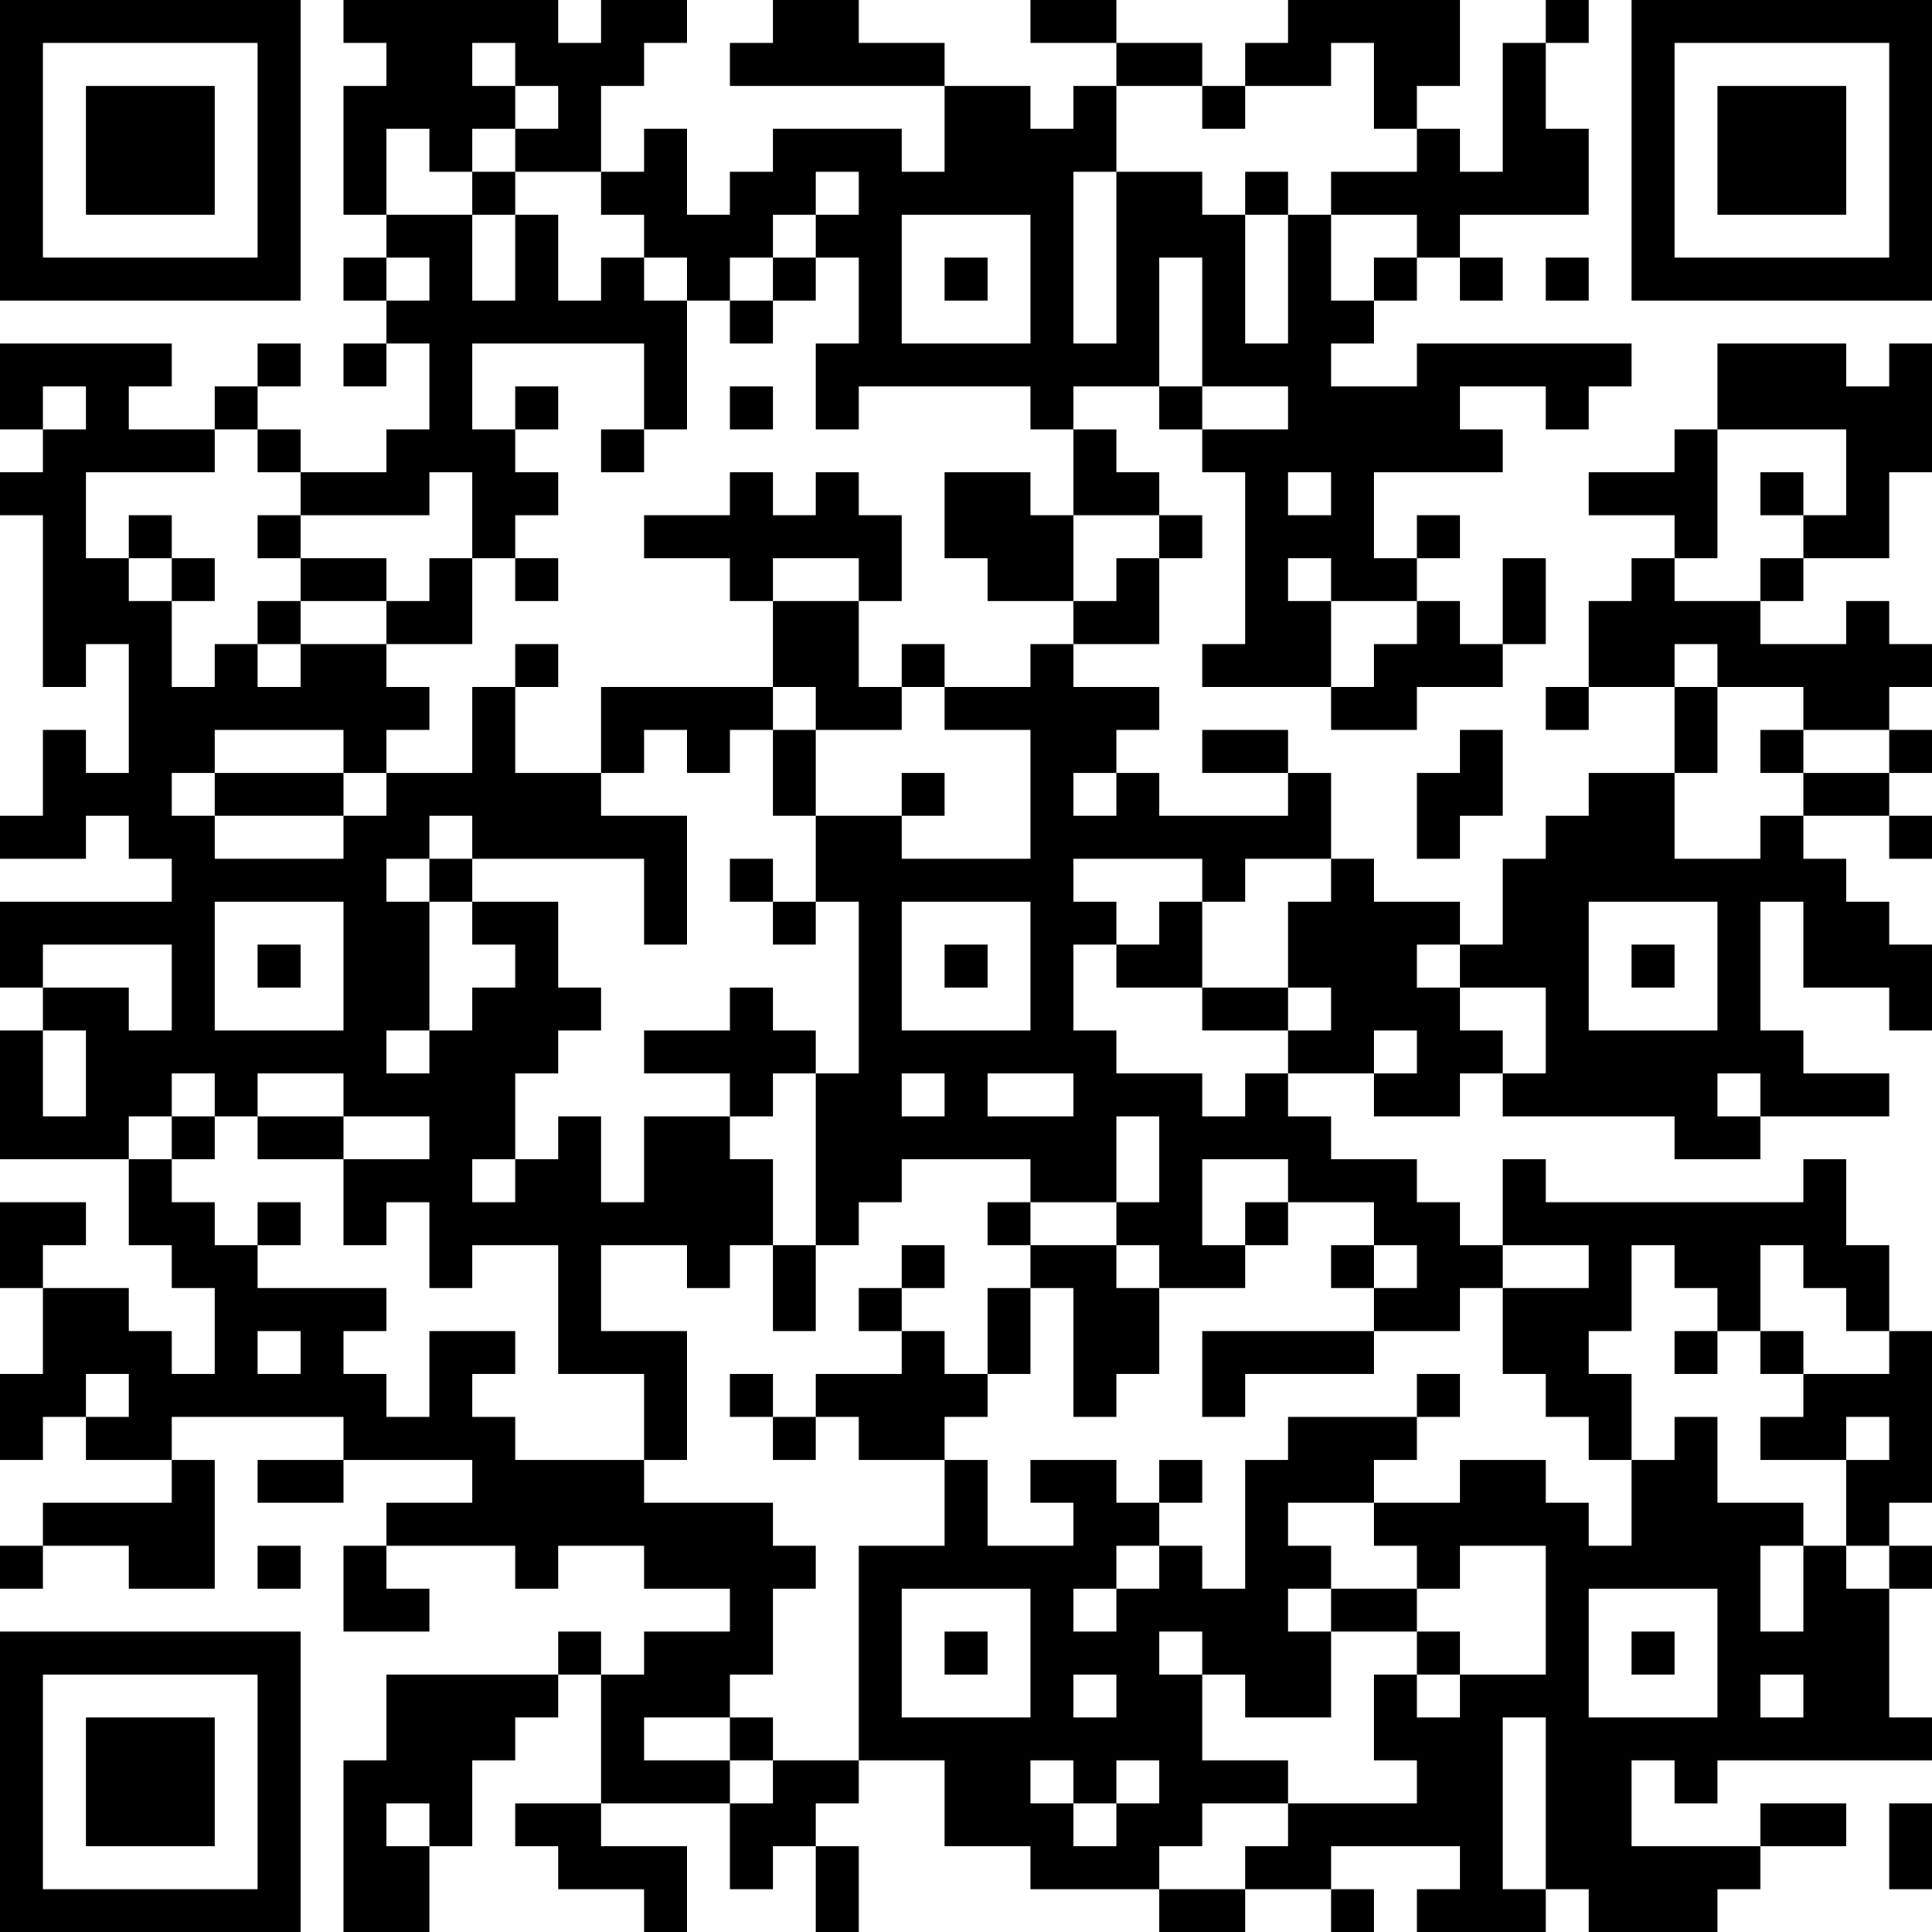 <?xml version="1.0" encoding="UTF-8"?>
<svg xmlns="http://www.w3.org/2000/svg" version="1.1" width="250" height="250" viewBox="0 0 250 250"><rect x="0" y="0" width="250" height="250" fill="#ffffff"/><g transform="scale(5.556)"><g transform="translate(0,0)"><path fill-rule="evenodd" d="M8 0L8 1L9 1L9 2L8 2L8 5L9 5L9 6L8 6L8 7L9 7L9 8L8 8L8 9L9 9L9 8L10 8L10 10L9 10L9 11L7 11L7 10L6 10L6 9L7 9L7 8L6 8L6 9L5 9L5 10L3 10L3 9L4 9L4 8L0 8L0 10L1 10L1 11L0 11L0 12L1 12L1 16L2 16L2 15L3 15L3 18L2 18L2 17L1 17L1 19L0 19L0 20L2 20L2 19L3 19L3 20L4 20L4 21L0 21L0 23L1 23L1 24L0 24L0 27L3 27L3 29L4 29L4 30L5 30L5 32L4 32L4 31L3 31L3 30L1 30L1 29L2 29L2 28L0 28L0 30L1 30L1 32L0 32L0 34L1 34L1 33L2 33L2 34L4 34L4 35L1 35L1 36L0 36L0 37L1 37L1 36L3 36L3 37L5 37L5 34L4 34L4 33L8 33L8 34L6 34L6 35L8 35L8 34L11 34L11 35L9 35L9 36L8 36L8 38L10 38L10 37L9 37L9 36L12 36L12 37L13 37L13 36L15 36L15 37L17 37L17 38L15 38L15 39L14 39L14 38L13 38L13 39L9 39L9 41L8 41L8 45L10 45L10 43L11 43L11 41L12 41L12 40L13 40L13 39L14 39L14 42L12 42L12 43L13 43L13 44L15 44L15 45L16 45L16 43L14 43L14 42L17 42L17 44L18 44L18 43L19 43L19 45L20 45L20 43L19 43L19 42L20 42L20 41L22 41L22 43L24 43L24 44L27 44L27 45L29 45L29 44L31 44L31 45L32 45L32 44L31 44L31 43L34 43L34 44L33 44L33 45L36 45L36 44L37 44L37 45L40 45L40 44L41 44L41 43L43 43L43 42L41 42L41 43L38 43L38 41L39 41L39 42L40 42L40 41L45 41L45 40L44 40L44 37L45 37L45 36L44 36L44 35L45 35L45 31L44 31L44 29L43 29L43 27L42 27L42 28L36 28L36 27L35 27L35 29L34 29L34 28L33 28L33 27L31 27L31 26L30 26L30 25L32 25L32 26L34 26L34 25L35 25L35 26L39 26L39 27L41 27L41 26L44 26L44 25L42 25L42 24L41 24L41 21L42 21L42 23L44 23L44 24L45 24L45 22L44 22L44 21L43 21L43 20L42 20L42 19L44 19L44 20L45 20L45 19L44 19L44 18L45 18L45 17L44 17L44 16L45 16L45 15L44 15L44 14L43 14L43 15L41 15L41 14L42 14L42 13L44 13L44 11L45 11L45 8L44 8L44 9L43 9L43 8L40 8L40 10L39 10L39 11L37 11L37 12L39 12L39 13L38 13L38 14L37 14L37 16L36 16L36 17L37 17L37 16L39 16L39 18L37 18L37 19L36 19L36 20L35 20L35 22L34 22L34 21L32 21L32 20L31 20L31 18L30 18L30 17L28 17L28 18L30 18L30 19L27 19L27 18L26 18L26 17L27 17L27 16L25 16L25 15L27 15L27 13L28 13L28 12L27 12L27 11L26 11L26 10L25 10L25 9L27 9L27 10L28 10L28 11L29 11L29 15L28 15L28 16L31 16L31 17L33 17L33 16L35 16L35 15L36 15L36 13L35 13L35 15L34 15L34 14L33 14L33 13L34 13L34 12L33 12L33 13L32 13L32 11L35 11L35 10L34 10L34 9L36 9L36 10L37 10L37 9L38 9L38 8L33 8L33 9L31 9L31 8L32 8L32 7L33 7L33 6L34 6L34 7L35 7L35 6L34 6L34 5L37 5L37 3L36 3L36 1L37 1L37 0L36 0L36 1L35 1L35 4L34 4L34 3L33 3L33 2L34 2L34 0L30 0L30 1L29 1L29 2L28 2L28 1L26 1L26 0L24 0L24 1L26 1L26 2L25 2L25 3L24 3L24 2L22 2L22 1L20 1L20 0L18 0L18 1L17 1L17 2L22 2L22 4L21 4L21 3L18 3L18 4L17 4L17 5L16 5L16 3L15 3L15 4L14 4L14 2L15 2L15 1L16 1L16 0L14 0L14 1L13 1L13 0ZM11 1L11 2L12 2L12 3L11 3L11 4L10 4L10 3L9 3L9 5L11 5L11 7L12 7L12 5L13 5L13 7L14 7L14 6L15 6L15 7L16 7L16 10L15 10L15 8L11 8L11 10L12 10L12 11L13 11L13 12L12 12L12 13L11 13L11 11L10 11L10 12L7 12L7 11L6 11L6 10L5 10L5 11L2 11L2 13L3 13L3 14L4 14L4 16L5 16L5 15L6 15L6 16L7 16L7 15L9 15L9 16L10 16L10 17L9 17L9 18L8 18L8 17L5 17L5 18L4 18L4 19L5 19L5 20L8 20L8 19L9 19L9 18L11 18L11 16L12 16L12 18L14 18L14 19L16 19L16 22L15 22L15 20L11 20L11 19L10 19L10 20L9 20L9 21L10 21L10 24L9 24L9 25L10 25L10 24L11 24L11 23L12 23L12 22L11 22L11 21L13 21L13 23L14 23L14 24L13 24L13 25L12 25L12 27L11 27L11 28L12 28L12 27L13 27L13 26L14 26L14 28L15 28L15 26L17 26L17 27L18 27L18 29L17 29L17 30L16 30L16 29L14 29L14 31L16 31L16 34L15 34L15 32L13 32L13 29L11 29L11 30L10 30L10 28L9 28L9 29L8 29L8 27L10 27L10 26L8 26L8 25L6 25L6 26L5 26L5 25L4 25L4 26L3 26L3 27L4 27L4 28L5 28L5 29L6 29L6 30L9 30L9 31L8 31L8 32L9 32L9 33L10 33L10 31L12 31L12 32L11 32L11 33L12 33L12 34L15 34L15 35L18 35L18 36L19 36L19 37L18 37L18 39L17 39L17 40L15 40L15 41L17 41L17 42L18 42L18 41L20 41L20 36L22 36L22 34L23 34L23 36L25 36L25 35L24 35L24 34L26 34L26 35L27 35L27 36L26 36L26 37L25 37L25 38L26 38L26 37L27 37L27 36L28 36L28 37L29 37L29 34L30 34L30 33L33 33L33 34L32 34L32 35L30 35L30 36L31 36L31 37L30 37L30 38L31 38L31 40L29 40L29 39L28 39L28 38L27 38L27 39L28 39L28 41L30 41L30 42L28 42L28 43L27 43L27 44L29 44L29 43L30 43L30 42L33 42L33 41L32 41L32 39L33 39L33 40L34 40L34 39L36 39L36 36L34 36L34 37L33 37L33 36L32 36L32 35L34 35L34 34L36 34L36 35L37 35L37 36L38 36L38 34L39 34L39 33L40 33L40 35L42 35L42 36L41 36L41 38L42 38L42 36L43 36L43 37L44 37L44 36L43 36L43 34L44 34L44 33L43 33L43 34L41 34L41 33L42 33L42 32L44 32L44 31L43 31L43 30L42 30L42 29L41 29L41 31L40 31L40 30L39 30L39 29L38 29L38 31L37 31L37 32L38 32L38 34L37 34L37 33L36 33L36 32L35 32L35 30L37 30L37 29L35 29L35 30L34 30L34 31L32 31L32 30L33 30L33 29L32 29L32 28L30 28L30 27L28 27L28 29L29 29L29 30L27 30L27 29L26 29L26 28L27 28L27 26L26 26L26 28L24 28L24 27L21 27L21 28L20 28L20 29L19 29L19 25L20 25L20 21L19 21L19 19L21 19L21 20L24 20L24 17L22 17L22 16L24 16L24 15L25 15L25 14L26 14L26 13L27 13L27 12L25 12L25 10L24 10L24 9L20 9L20 10L19 10L19 8L20 8L20 6L19 6L19 5L20 5L20 4L19 4L19 5L18 5L18 6L17 6L17 7L16 7L16 6L15 6L15 5L14 5L14 4L12 4L12 3L13 3L13 2L12 2L12 1ZM31 1L31 2L29 2L29 3L28 3L28 2L26 2L26 4L25 4L25 8L26 8L26 4L28 4L28 5L29 5L29 8L30 8L30 5L31 5L31 7L32 7L32 6L33 6L33 5L31 5L31 4L33 4L33 3L32 3L32 1ZM11 4L11 5L12 5L12 4ZM29 4L29 5L30 5L30 4ZM21 5L21 8L24 8L24 5ZM9 6L9 7L10 7L10 6ZM18 6L18 7L17 7L17 8L18 8L18 7L19 7L19 6ZM22 6L22 7L23 7L23 6ZM27 6L27 9L28 9L28 10L30 10L30 9L28 9L28 6ZM36 6L36 7L37 7L37 6ZM1 9L1 10L2 10L2 9ZM12 9L12 10L13 10L13 9ZM17 9L17 10L18 10L18 9ZM14 10L14 11L15 11L15 10ZM40 10L40 13L39 13L39 14L41 14L41 13L42 13L42 12L43 12L43 10ZM17 11L17 12L15 12L15 13L17 13L17 14L18 14L18 16L14 16L14 18L15 18L15 17L16 17L16 18L17 18L17 17L18 17L18 19L19 19L19 17L21 17L21 16L22 16L22 15L21 15L21 16L20 16L20 14L21 14L21 12L20 12L20 11L19 11L19 12L18 12L18 11ZM22 11L22 13L23 13L23 14L25 14L25 12L24 12L24 11ZM30 11L30 12L31 12L31 11ZM41 11L41 12L42 12L42 11ZM3 12L3 13L4 13L4 14L5 14L5 13L4 13L4 12ZM6 12L6 13L7 13L7 14L6 14L6 15L7 15L7 14L9 14L9 15L11 15L11 13L10 13L10 14L9 14L9 13L7 13L7 12ZM12 13L12 14L13 14L13 13ZM18 13L18 14L20 14L20 13ZM30 13L30 14L31 14L31 16L32 16L32 15L33 15L33 14L31 14L31 13ZM12 15L12 16L13 16L13 15ZM39 15L39 16L40 16L40 18L39 18L39 20L41 20L41 19L42 19L42 18L44 18L44 17L42 17L42 16L40 16L40 15ZM18 16L18 17L19 17L19 16ZM34 17L34 18L33 18L33 20L34 20L34 19L35 19L35 17ZM41 17L41 18L42 18L42 17ZM5 18L5 19L8 19L8 18ZM21 18L21 19L22 19L22 18ZM25 18L25 19L26 19L26 18ZM10 20L10 21L11 21L11 20ZM17 20L17 21L18 21L18 22L19 22L19 21L18 21L18 20ZM25 20L25 21L26 21L26 22L25 22L25 24L26 24L26 25L28 25L28 26L29 26L29 25L30 25L30 24L31 24L31 23L30 23L30 21L31 21L31 20L29 20L29 21L28 21L28 20ZM5 21L5 24L8 24L8 21ZM21 21L21 24L24 24L24 21ZM27 21L27 22L26 22L26 23L28 23L28 24L30 24L30 23L28 23L28 21ZM37 21L37 24L40 24L40 21ZM1 22L1 23L3 23L3 24L4 24L4 22ZM6 22L6 23L7 23L7 22ZM22 22L22 23L23 23L23 22ZM33 22L33 23L34 23L34 24L35 24L35 25L36 25L36 23L34 23L34 22ZM38 22L38 23L39 23L39 22ZM17 23L17 24L15 24L15 25L17 25L17 26L18 26L18 25L19 25L19 24L18 24L18 23ZM1 24L1 26L2 26L2 24ZM32 24L32 25L33 25L33 24ZM21 25L21 26L22 26L22 25ZM23 25L23 26L25 26L25 25ZM40 25L40 26L41 26L41 25ZM4 26L4 27L5 27L5 26ZM6 26L6 27L8 27L8 26ZM6 28L6 29L7 29L7 28ZM23 28L23 29L24 29L24 30L23 30L23 32L22 32L22 31L21 31L21 30L22 30L22 29L21 29L21 30L20 30L20 31L21 31L21 32L19 32L19 33L18 33L18 32L17 32L17 33L18 33L18 34L19 34L19 33L20 33L20 34L22 34L22 33L23 33L23 32L24 32L24 30L25 30L25 33L26 33L26 32L27 32L27 30L26 30L26 29L24 29L24 28ZM29 28L29 29L30 29L30 28ZM18 29L18 31L19 31L19 29ZM31 29L31 30L32 30L32 29ZM6 31L6 32L7 32L7 31ZM28 31L28 33L29 33L29 32L32 32L32 31ZM39 31L39 32L40 32L40 31ZM41 31L41 32L42 32L42 31ZM2 32L2 33L3 33L3 32ZM33 32L33 33L34 33L34 32ZM27 34L27 35L28 35L28 34ZM6 36L6 37L7 37L7 36ZM21 37L21 40L24 40L24 37ZM31 37L31 38L33 38L33 39L34 39L34 38L33 38L33 37ZM37 37L37 40L40 40L40 37ZM22 38L22 39L23 39L23 38ZM38 38L38 39L39 39L39 38ZM25 39L25 40L26 40L26 39ZM41 39L41 40L42 40L42 39ZM17 40L17 41L18 41L18 40ZM35 40L35 44L36 44L36 40ZM24 41L24 42L25 42L25 43L26 43L26 42L27 42L27 41L26 41L26 42L25 42L25 41ZM9 42L9 43L10 43L10 42ZM44 42L44 44L45 44L45 42ZM0 0L0 7L7 7L7 0ZM1 1L1 6L6 6L6 1ZM2 2L2 5L5 5L5 2ZM38 0L38 7L45 7L45 0ZM39 1L39 6L44 6L44 1ZM40 2L40 5L43 5L43 2ZM0 38L0 45L7 45L7 38ZM1 39L1 44L6 44L6 39ZM2 40L2 43L5 43L5 40Z" fill="#000000"/></g></g></svg>
